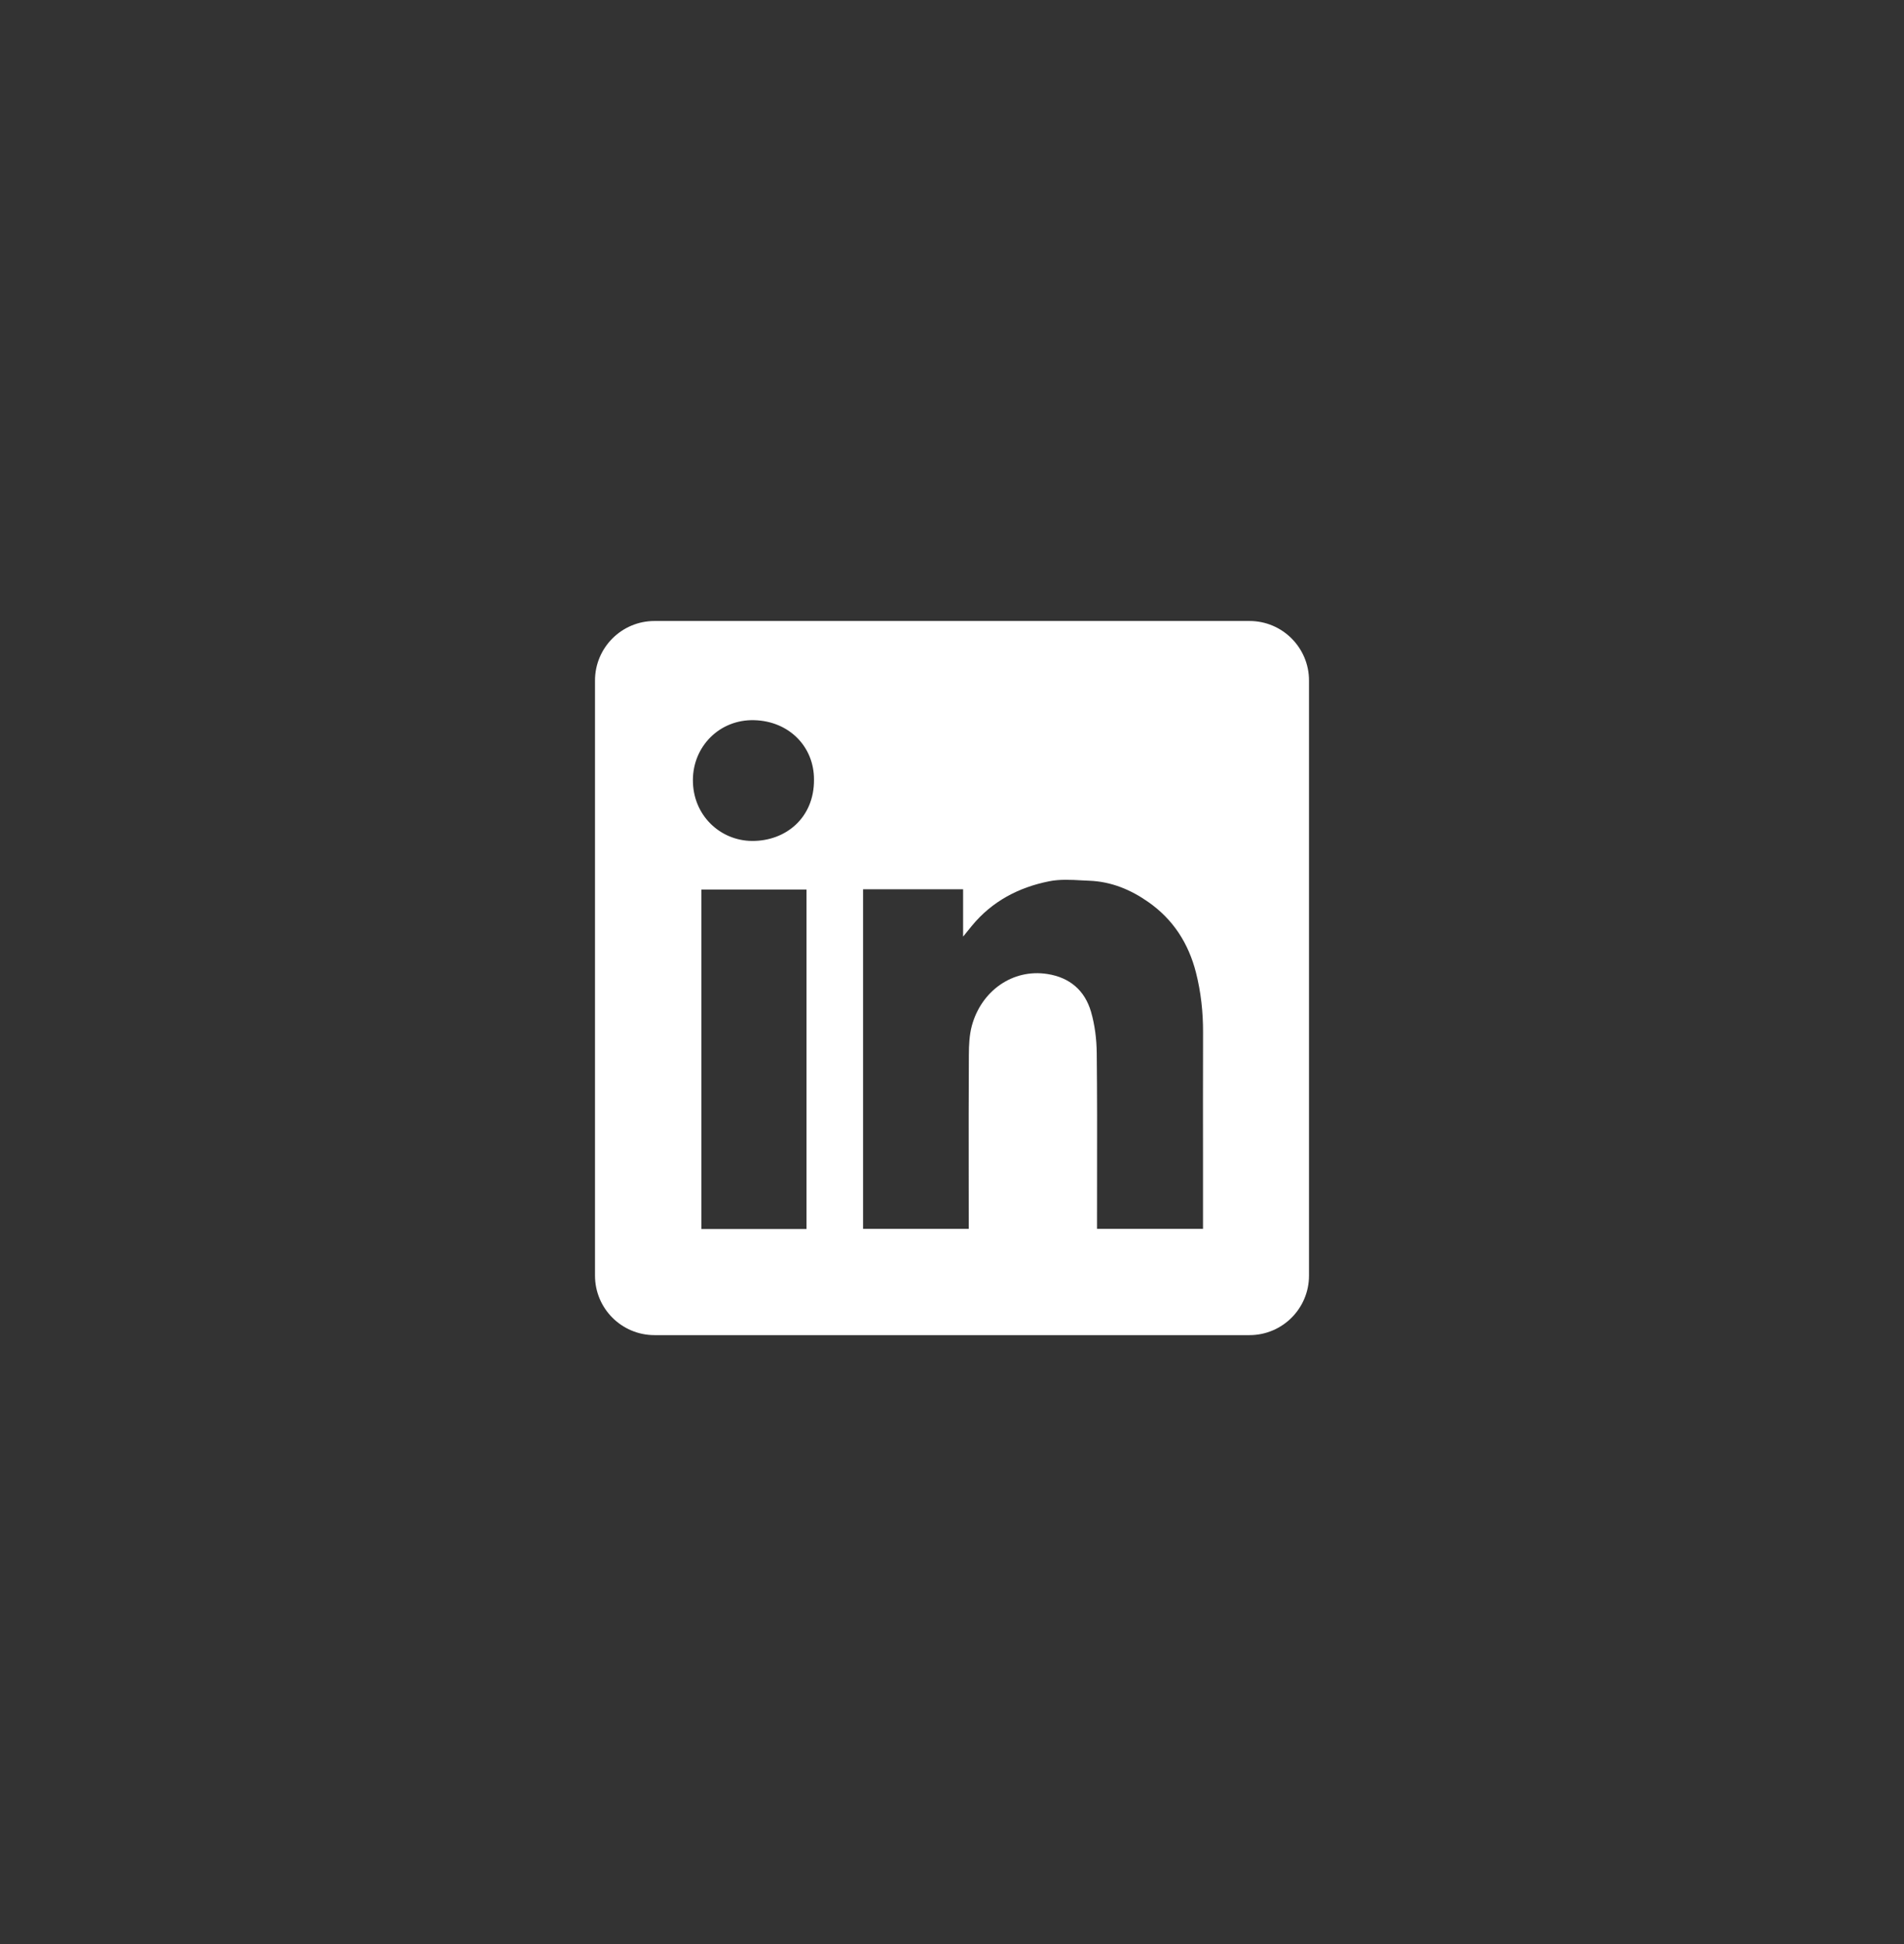 <svg width="48" height="49" viewBox="0 0 48 49" fill="none" xmlns="http://www.w3.org/2000/svg">
<rect x="0" y="0" width="48" height="49" fill="#333333" stroke="none"/>
<path fill-rule="evenodd" clip-rule="evenodd" d="M16.5 15.652C15.672 15.652 15 16.324 15 17.152V32.152C15 32.981 15.672 33.652 16.5 33.652H31.5C32.328 33.652 33 32.981 33 32.152V17.152C33 16.324 32.328 15.652 31.5 15.652H16.5ZM20.521 19.655C20.526 20.611 19.811 21.201 18.961 21.196C18.161 21.192 17.464 20.555 17.468 19.657C17.472 18.811 18.14 18.132 19.008 18.152C19.888 18.172 20.526 18.817 20.521 19.655ZM24.28 22.414H21.76H21.758V30.974H24.422V30.774C24.422 30.394 24.421 30.014 24.421 29.634C24.42 28.62 24.419 27.605 24.425 26.592C24.426 26.346 24.437 26.09 24.5 25.855C24.738 24.978 25.527 24.411 26.407 24.55C26.973 24.639 27.347 24.966 27.504 25.499C27.601 25.833 27.645 26.191 27.649 26.539C27.66 27.586 27.659 28.634 27.657 29.681C27.657 30.051 27.656 30.421 27.656 30.791V30.973H30.328V30.767C30.328 30.315 30.328 29.863 30.328 29.411C30.327 28.282 30.326 27.152 30.329 26.023C30.331 25.512 30.276 25.009 30.151 24.515C29.964 23.781 29.577 23.173 28.948 22.735C28.503 22.422 28.013 22.221 27.466 22.199C27.404 22.196 27.341 22.193 27.278 22.19C26.998 22.174 26.714 22.159 26.447 22.213C25.682 22.366 25.01 22.716 24.502 23.334C24.443 23.404 24.385 23.476 24.299 23.584L24.28 23.608V22.414ZM17.682 30.977H20.332V22.42H17.682V30.977Z" fill="white"/>
</svg>
